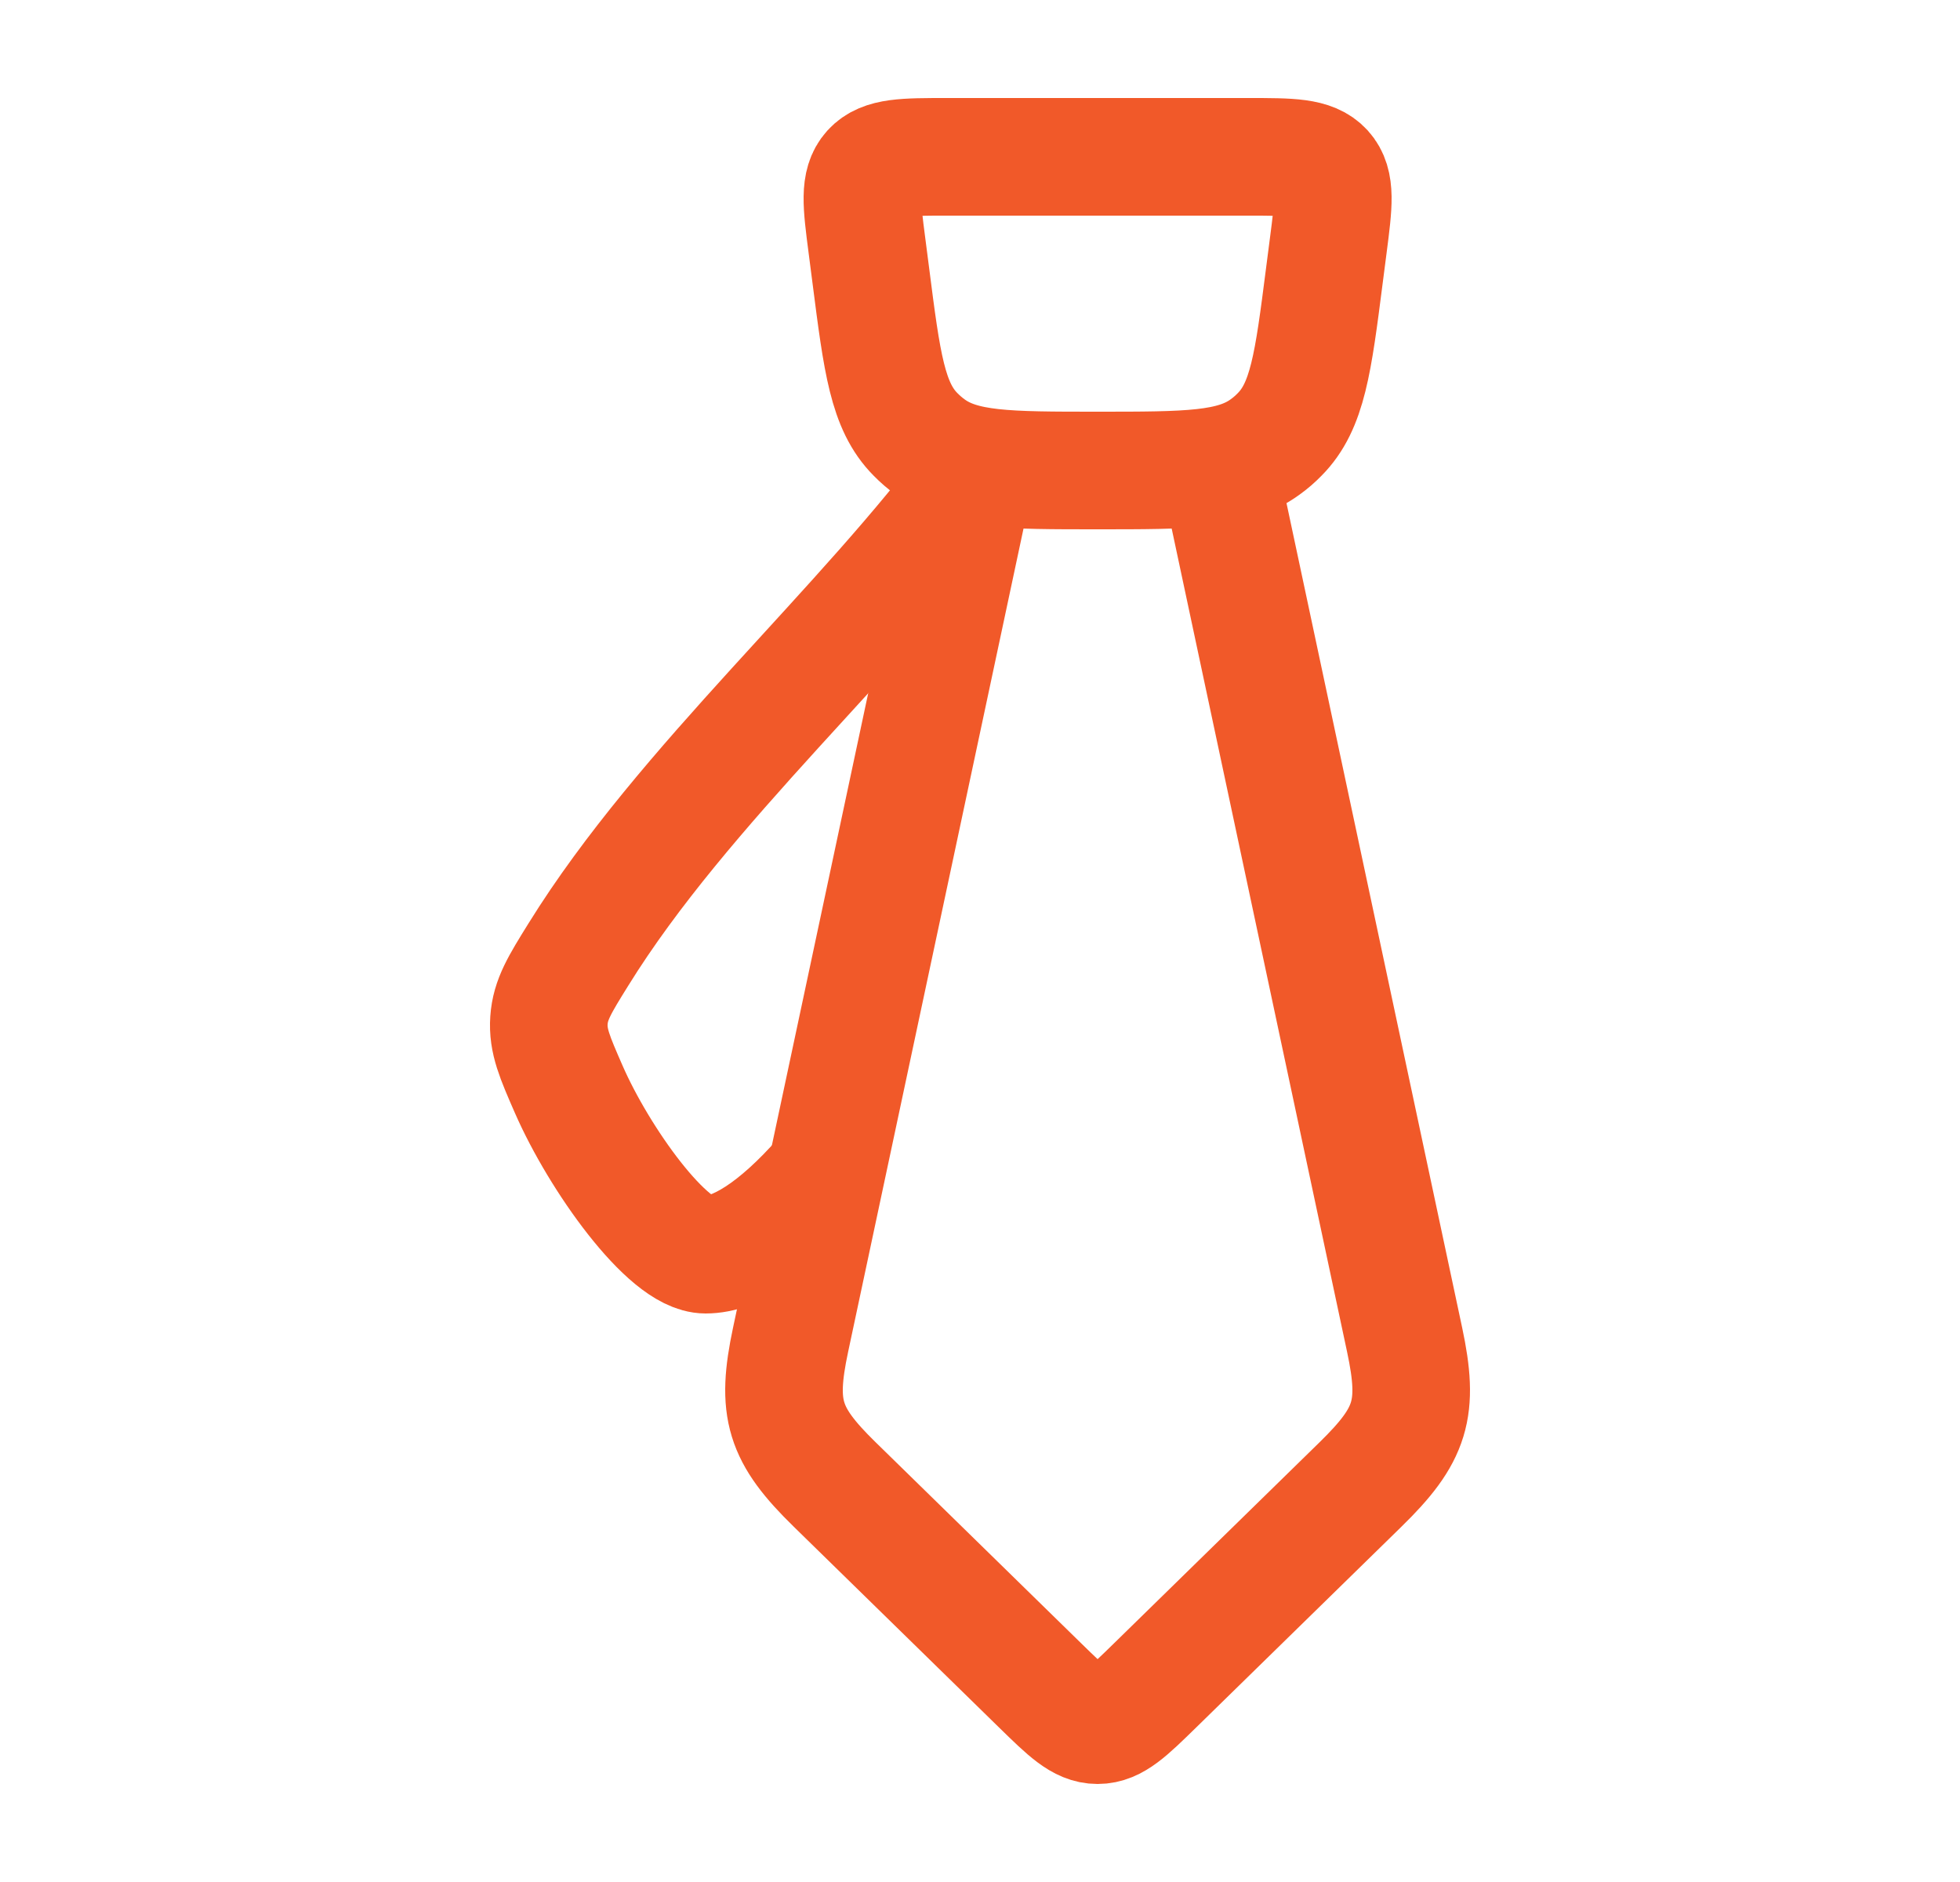 <svg xmlns="http://www.w3.org/2000/svg" width="25" height="24" viewBox="0 0 25 24" fill="none"><path d="M12.446 6L10.084 17.085C9.896 17.968 9.999 18.298 10.647 18.931L13.267 21.493C13.613 21.831 13.785 22 14 22C14.215 22 14.387 21.831 14.733 21.493L17.353 18.931C18.001 18.298 18.104 17.968 17.916 17.085L15.554 6" stroke="#F15929" stroke-width="1.5" stroke-linecap="round" stroke-linejoin="round"></path><path d="M11.057 3.124C10.989 2.6 10.956 2.338 11.109 2.169C11.263 2 11.535 2 12.078 2H15.922C16.465 2 16.737 2 16.891 2.169C17.044 2.338 17.011 2.6 16.943 3.124L16.892 3.519C16.75 4.627 16.679 5.181 16.322 5.54C16.265 5.599 16.202 5.653 16.135 5.701C15.724 6 15.149 6 14 6C12.851 6 12.276 6 11.865 5.701C11.798 5.653 11.736 5.599 11.678 5.54C11.321 5.181 11.25 4.627 11.108 3.519L11.057 3.124Z" stroke="#F15929" stroke-width="1.5" stroke-linecap="round" stroke-linejoin="round"></path><path d="M10.5 15C9.892 15.693 9.377 16 9 16C8.515 16 7.643 14.779 7.256 13.895C7.075 13.481 6.984 13.273 7.002 13.011C7.02 12.748 7.139 12.556 7.377 12.173C8.722 10.002 11.014 8.021 12.5 6" stroke="#F15929" stroke-width="1.5" stroke-linejoin="round"></path></svg>